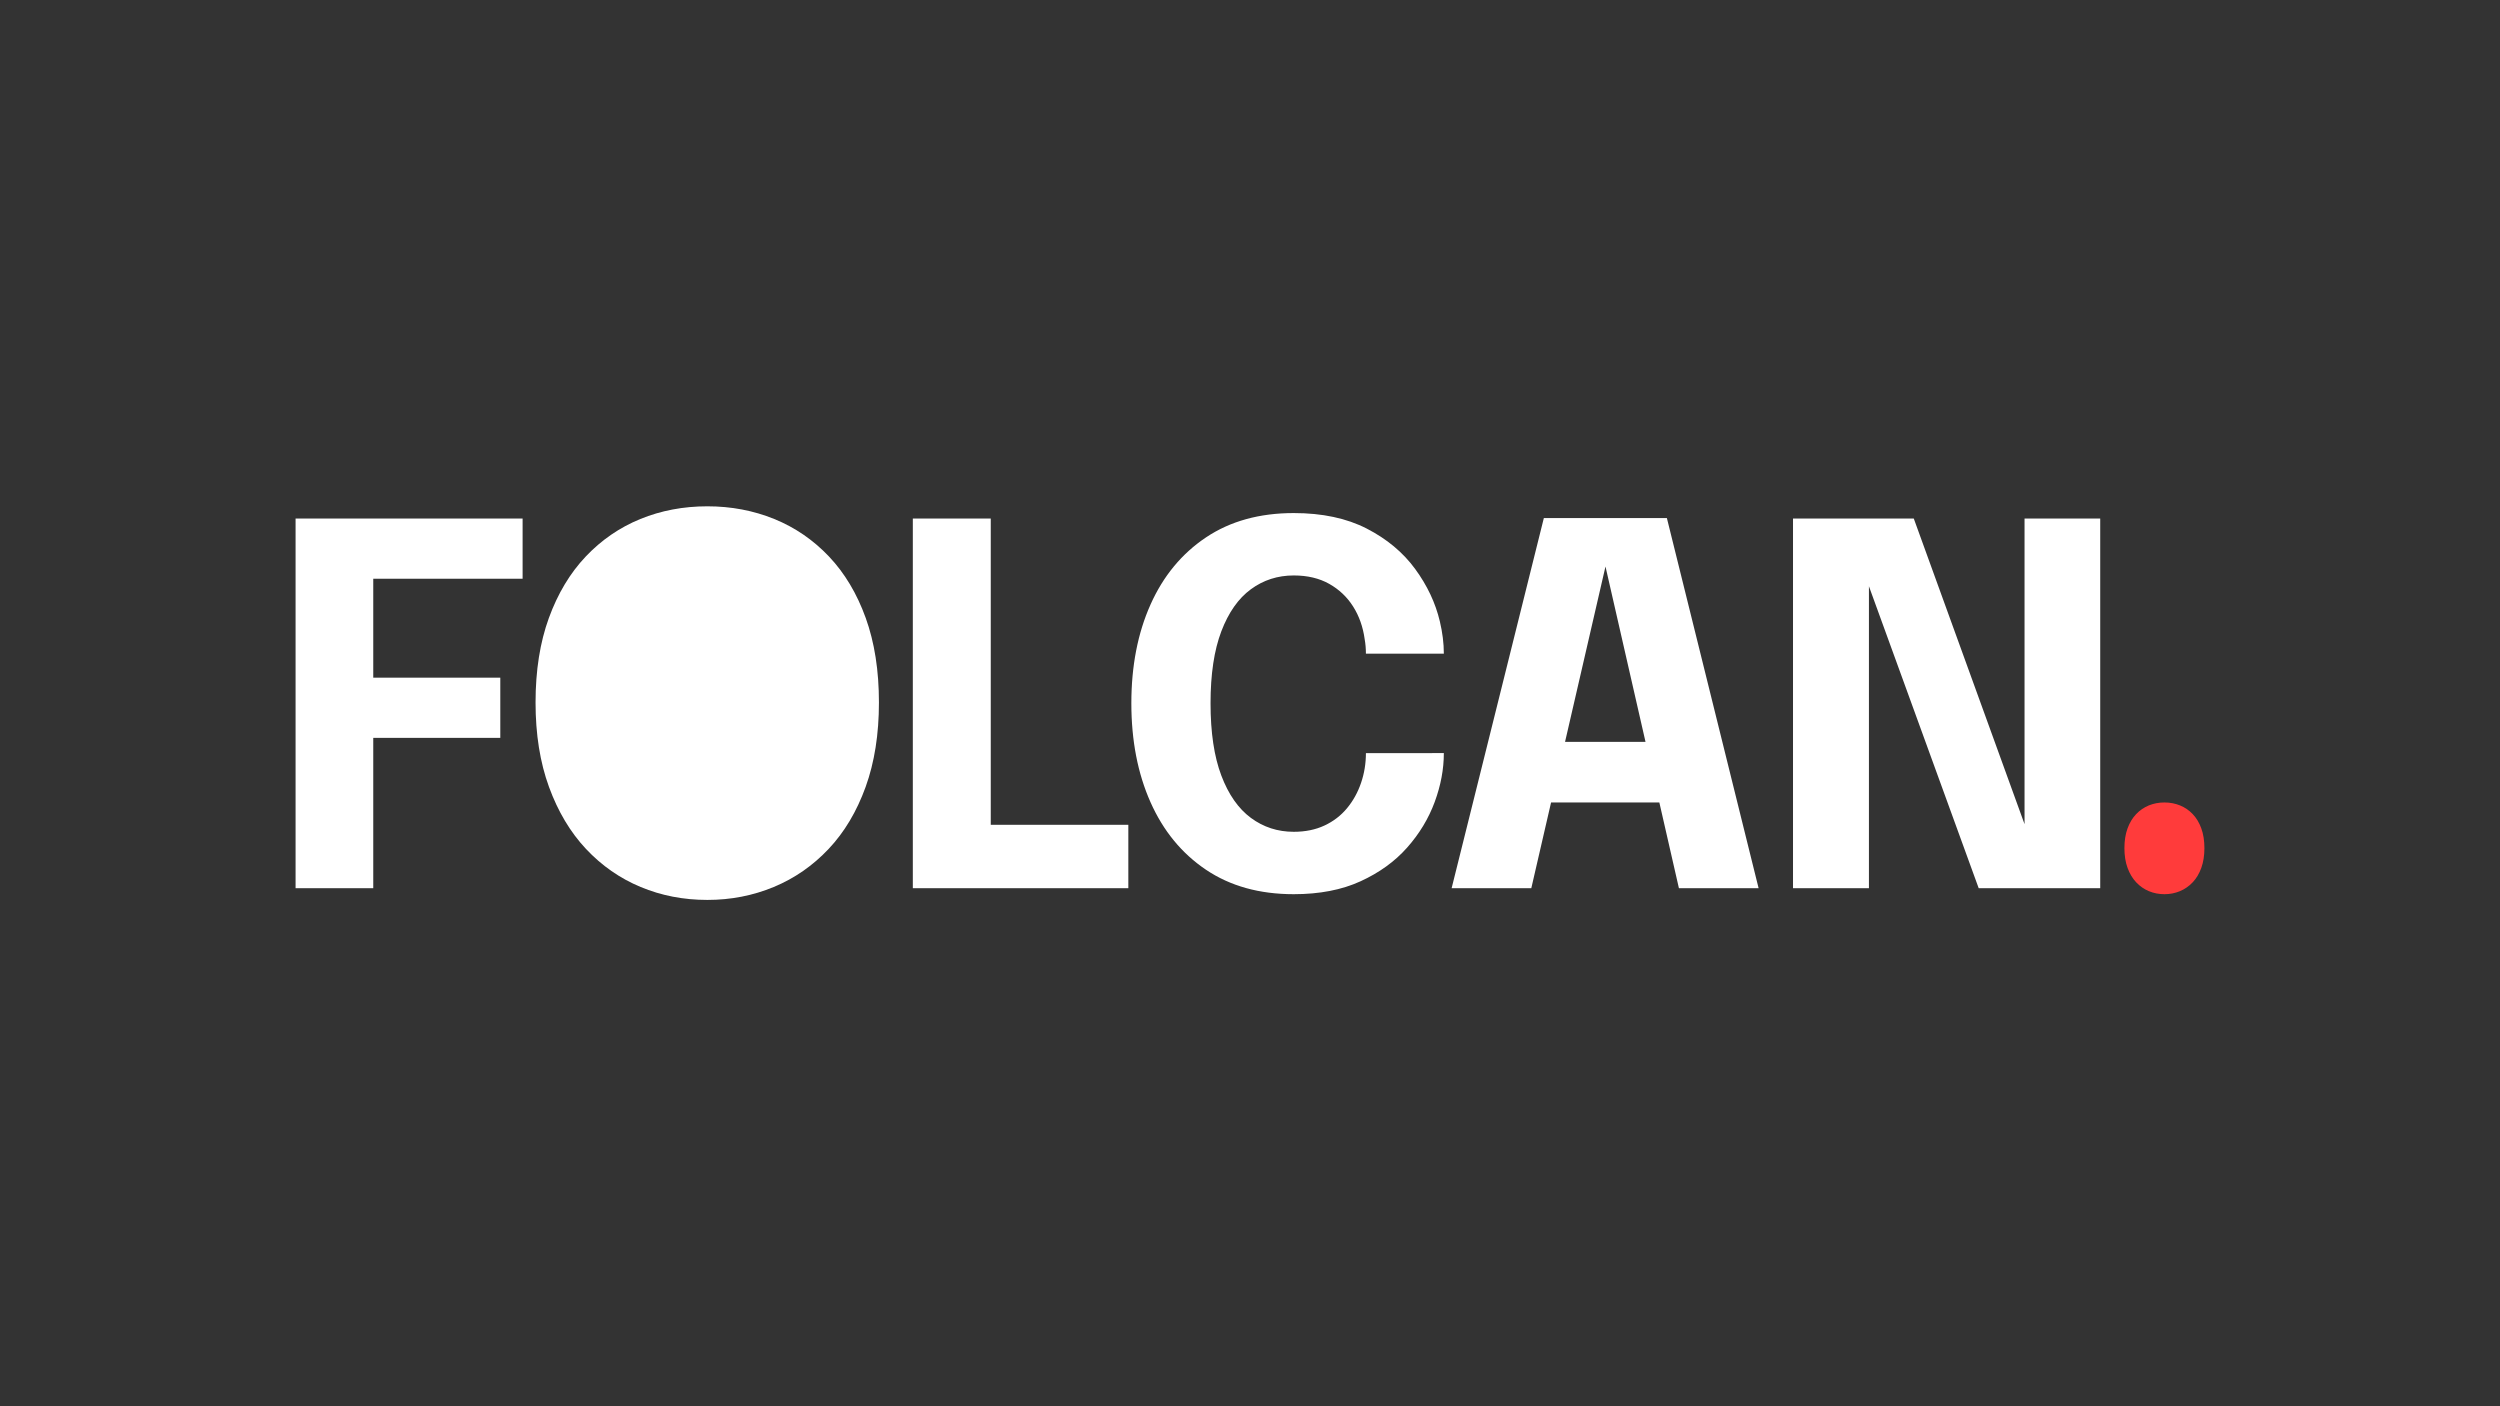 <svg xmlns="http://www.w3.org/2000/svg" xmlns:xlink="http://www.w3.org/1999/xlink" id="Layer_1" x="0px" y="0px" viewBox="0 0 1920 1080" style="enable-background:new 0 0 1920 1080;" xml:space="preserve" width="1920" height="1080"><rect x="0" y="0" width="1920" height="1080" fill="#333333" stroke="none"/><style type="text/css">	.st0{fill:#222222;}	.st1{fill:#FF3B3B;}	.st2{fill:#FFFFFF;}</style><g>	<path class="st2" d="M259.72,444.45l26.94-28.48v119.51l-18.48-15.01h116.05v46.19H268.18l18.48-16.17v131.63H227V398.26h174.36   v46.19H259.72z"></path></g><g>	<path class="st2" d="M701.05,682.12V398.26h59.85v265.96l-26.94-30.79h132.6v48.69H701.05z"></path></g><g>	<path class="st2" d="M1108.87,578.39c0,12.32-2.34,24.82-7.02,37.53c-4.68,12.7-11.74,24.38-21.17,35.03   c-9.43,10.65-21.36,19.28-35.8,25.88c-14.43,6.61-31.53,9.91-51.29,9.91c-26.3,0-48.76-6.25-67.36-18.76   c-18.6-12.51-32.81-29.8-42.63-51.86c-9.82-22.07-14.72-47.41-14.72-76.02c0-28.61,4.91-53.89,14.72-75.82   c9.81-21.94,24.02-39.13,42.63-51.58c18.6-12.44,41.05-18.67,67.36-18.67c21.94,0,40.64,3.98,56.1,11.93   c15.46,7.96,27.84,18.28,37.14,30.98c9.3,12.7,15.62,26.11,18.96,40.22c2.05,8.6,3.08,16.87,3.08,24.83h-59.85   c0-3.85-0.32-7.57-0.96-11.16c-1.28-9.36-4.23-17.71-8.85-25.02c-4.62-7.31-10.75-13.12-18.38-17.42   c-7.64-4.3-16.71-6.45-27.23-6.45c-12.32,0-23.29,3.53-32.91,10.59c-9.62,7.06-17.19,17.83-22.71,32.33   c-5.52,14.5-8.28,32.91-8.28,55.23c0,22.45,2.76,40.96,8.28,55.52c5.51,14.56,13.09,25.4,22.71,32.52   c9.62,7.12,20.59,10.68,32.91,10.68c8.85,0,16.71-1.6,23.58-4.81c6.86-3.2,12.64-7.63,17.32-13.28   c4.68-5.64,8.28-12.13,10.78-19.44c2.5-7.31,3.75-14.94,3.75-22.9H1108.87z"></path></g><g>	<path class="st2" d="M1114.85,682.12l70.82-284.24h94.49l70.44,284.24h-61.2l-56.58-247.87h0.38l-57.16,247.87H1114.85z    M1165.65,616.3v-46.57h134.71v46.57H1165.65z"></path></g><g>	<path class="st2" d="M1435.34,682.12h-58.31V398.26h92.76l95.07,262.31l-10.01,2.5V398.26h58.12v283.86h-93.34l-95.07-261.53   l10.78-2.5V682.12z"></path></g><g>	<path class="st1" d="M1662.3,686.74c-4.26,0-8.24-0.77-11.95-2.32c-3.7-1.54-6.96-3.81-9.77-6.81c-2.81-2.99-5.02-6.69-6.62-11.09   c-1.61-4.4-2.41-9.44-2.41-15.12c0-5.71,0.79-10.75,2.38-15.12c1.59-4.37,3.79-8.03,6.6-11c2.81-2.96,6.07-5.2,9.77-6.71   c3.7-1.51,7.7-2.27,11.99-2.27c4.26,0,8.25,0.76,11.97,2.27c3.72,1.51,6.98,3.75,9.79,6.71c2.81,2.96,5,6.63,6.58,11   c1.58,4.37,2.36,9.41,2.36,15.12c0,5.68-0.8,10.72-2.38,15.12c-1.59,4.4-3.8,8.1-6.62,11.09c-2.82,2.99-6.1,5.26-9.82,6.81   C1670.46,685.97,1666.5,686.74,1662.3,686.74z"></path></g><g>	<path class="st2" d="M543.27,691.14c-18.29,0-35.38-3.31-51.28-9.94s-29.88-16.36-41.94-29.21c-12.05-12.85-21.53-28.72-28.42-47.6   c-6.89-18.88-10.33-40.51-10.33-64.89c0-24.51,3.41-46.14,10.23-64.89c6.83-18.75,16.27-34.48,28.32-47.2   c12.05-12.72,26.04-22.32,41.94-28.82c15.9-6.49,33.05-9.74,51.47-9.74c18.28,0,35.4,3.25,51.37,9.74   c15.96,6.49,29.97,16.1,42.03,28.82c12.05,12.72,21.46,28.45,28.22,47.2c6.76,18.75,10.14,40.38,10.14,64.89   c0,24.38-3.41,46.01-10.23,64.89c-6.83,18.88-16.3,34.75-28.42,47.6c-12.12,12.85-26.17,22.59-42.13,29.21   C578.27,687.83,561.28,691.14,543.27,691.14z"></path></g></svg>